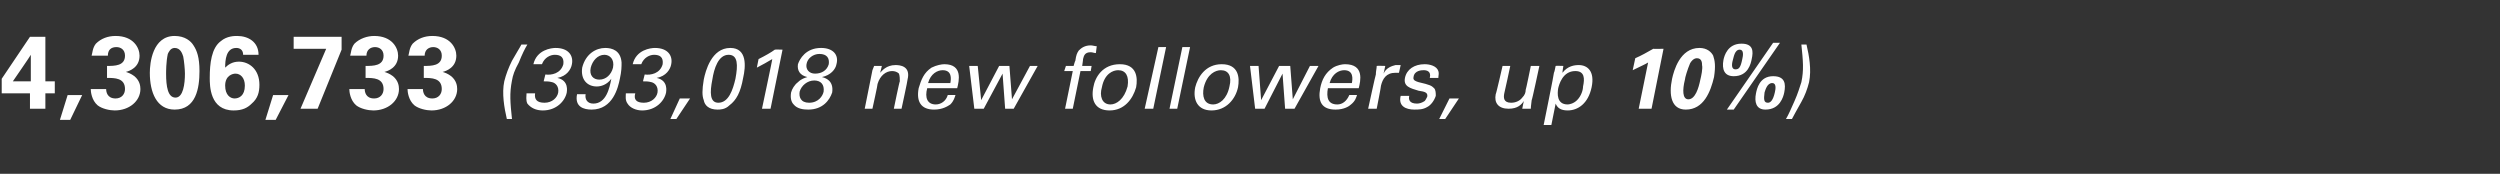 <?xml version="1.0" standalone="no"?><!DOCTYPE svg PUBLIC "-//W3C//DTD SVG 1.1//EN" "http://www.w3.org/Graphics/SVG/1.1/DTD/svg11.dtd"><svg xmlns="http://www.w3.org/2000/svg" version="1.1" width="292px" height="20.3px" viewBox="0 -4 292 20.3" style="top:-4px"><rect x="0" y="-4" width="292" height="20.3" fill="#333333" stroke="none"/><desc>4,306,733 (393,018 new followers, up 10%)</desc><defs/><g id="Polygon125964"><path d="m.2 6.9V5.2L3.5.3h1.8v5.2h1.1v1.4H5.3v1.8H3.5V6.9H.2zm1.3-1.4h2.1s.01-2.18 0-2.2v-.9c.04 0-2.1 3.1-2.1 3.1zm8.1 1.6L8.2 10H7l.9-2.9h1.7zm2.8-.7c0 .3.1 1.1 1.1 1.1c.7 0 1.1-.5 1.1-1.1c0-1.3-1.2-1.3-2.1-1.3V3.7c.9 0 2.1 0 2.1-1.2c0-.7-.5-1-1-1c-.6 0-1 .3-1 1h-1.9c.1-.3.1-.9.5-1.4c.6-.6 1.4-.9 2.3-.9c2.1 0 2.8 1.4 2.8 2.3c0 1.4-1.2 1.8-1.6 1.9c.3.1.6.2 1 .5c.6.5.7 1.1.7 1.5c0 1.4-1.3 2.5-3 2.5c-.6 0-1.5-.2-2-.6c-.7-.6-.8-1.6-.8-1.9h1.8zm8-6.2c1.2 0 1.9.6 2.2 1.1c.4.6.7 1.4.7 3c0 2-.4 4.5-2.9 4.5c-2.1 0-2.9-2-2.9-4.3c0-1.1.3-4.3 2.9-4.3zm1 2.4c-.1-.3-.3-1-1-1c-.5 0-.7.5-.8.7c-.2.9-.2 2.1-.2 2.3c0 1.5.2 2.8 1.1 2.8c.9 0 1.1-1.6 1.1-2.8c0-.5-.1-1.5-.2-2zm7-.2c0-.6-.4-.8-.8-.8c-1.2 0-1.3 1.4-1.3 2.3c.3-.3.8-.7 1.6-.7c1.2 0 2.4.9 2.4 2.7c0 .9-.2 1.6-.9 2.2c-.5.5-1.1.8-2.1.8c-2.8 0-2.8-2.9-2.8-3.8c0-1.7.2-3.5 1.3-4.3c.7-.6 1.6-.6 1.9-.6c1.3 0 2.5.7 2.5 2.2h-1.8zm.2 3.6c0-.9-.5-1.4-1.1-1.4c-.3 0-1.2.2-1.2 1.4c0 1.1.6 1.5 1.1 1.5c.5 0 1.2-.3 1.2-1.5zm5.1 1.1L32.2 10H31l.9-2.9h1.8zm.6-6.8h5.6v1.5l-2.8 6.9h-2l3-7h-3.8V.3zm8.3 6.1c0 .3.1 1.1 1.1 1.1c.7 0 1.1-.5 1.1-1.1c0-1.3-1.2-1.3-2.1-1.3V3.7c.9 0 2.1 0 2.1-1.2c0-.7-.5-1-1-1c-.5 0-1 .3-1 1h-1.9c.1-.3.1-.9.5-1.4c.6-.6 1.5-.9 2.3-.9c2.1 0 2.8 1.4 2.8 2.3c0 1.4-1.2 1.8-1.6 1.9c.3.1.6.2 1 .5c.6.5.7 1.1.7 1.5c0 1.4-1.3 2.5-3 2.5c-.6 0-1.5-.2-2-.6c-.7-.6-.8-1.6-.8-1.9h1.8zm6.8 0c0 .3.1 1.1 1.1 1.1c.7 0 1.1-.5 1.1-1.1c0-1.3-1.2-1.3-2.1-1.3V3.7c.9 0 2.1 0 2.1-1.2c0-.7-.5-1-1-1c-.5 0-1 .3-1 1h-1.9c.1-.3.1-.9.5-1.4c.6-.6 1.4-.9 2.3-.9c2.1 0 2.8 1.4 2.8 2.3c0 1.4-1.2 1.8-1.6 1.9c.3.1.6.2 1 .5c.6.5.7 1.1.7 1.5c0 1.4-1.3 2.5-3 2.5c-.6 0-1.5-.2-2-.6c-.7-.6-.8-1.6-.8-1.9h1.8zm9.8 3.5c-.3-1.3-.6-3-.3-4.4c.2-.8.5-1.6.9-2.4c.5-.9.9-1.5 1.1-1.9h.7c-.3.5-.6 1.1-1 2.1c-.5.9-.7 1.5-.8 2.1c-.3 1.5-.2 2.6 0 4.5h-.6zm3.3-3c-.1.7.2 1.1 1.1 1.1c.9 0 1.5-.6 1.6-1.2c.1-.7-.3-1.1-.7-1.2c-.4-.1-.6-.1-1-.1l.2-.8c.7.1 1.8-.1 2.1-1.2c.1-.8-.3-1.1-1-1.1c-.5 0-1.2.3-1.5 1.1h-1c.4-1.7 2.1-1.9 2.6-1.9c1.5 0 2.1.9 1.9 1.9c-.1.6-.6 1.4-1.7 1.6c1.4.3 1.1 1.6 1.1 1.7c-.2 1-1.2 2.1-2.8 2.1c-.8 0-1.4-.3-1.8-.8c-.2-.4-.1-.9-.1-1.2h1zm5.9.1c-.1.6.2 1.1.9 1.1c1.5 0 1.9-1.8 2.1-2.9c-.5.7-1.2.9-1.7.9c-1.1 0-1.9-.8-1.7-2.2c.4-1.6 1.6-2.3 2.7-2.3c.8 0 1.8.3 1.9 1.7c0 .5 0 1-.2 1.9c-.2 1-.8 3.6-3.3 3.6c-.9 0-2-.3-1.7-1.8h1zm2.2-4.6c-.8 0-1.4.7-1.6 1.5c-.2.9.3 1.4 1 1.4c.8 0 1.4-.6 1.6-1.4c.2-1-.4-1.5-1-1.5zm3.6 4.5c-.2.7.1 1.1 1 1.1c.9 0 1.5-.6 1.6-1.2c.1-.7-.3-1.1-.7-1.2c-.4-.1-.6-.1-1-.1l.2-.8c.7.1 1.8-.1 2.1-1.2c.1-.8-.3-1.1-1-1.1c-.5 0-1.2.3-1.5 1.1h-1c.4-1.7 2.1-1.9 2.6-1.9c1.5 0 2.1.9 1.9 1.9c-.1.6-.6 1.4-1.7 1.6c1.4.3 1.1 1.6 1.1 1.7c-.2 1-1.2 2.1-2.8 2.1c-.7 0-1.4-.3-1.7-.8c-.3-.4-.2-.9-.2-1.2h1.1zm6.4.6L79 9.9h-.7l1.1-2.4h1.2zm4.7-5.9c2 0 1.8 2.2 1.5 3.5c-.3 1.7-.8 2.6-1.6 3.2c-.5.5-1.1.5-1.4.5c-1 0-1.5-.5-1.6-1.1c-.2-.5-.2-1.2 0-2.4c.2-1 .9-3.7 3.1-3.7zM83.9 8c1.2 0 1.7-1.5 2-2.8c.3-1.6.3-2.8-.8-2.8c-1.2 0-1.7 1.6-1.9 2.9c-.3 1.5-.3 2.7.7 2.7zm6.3-5.1c-.5.3-1.2.7-1.8 1l.2-1c.8-.4 1.5-.8 1.9-1.1c.03-.03.9 0 .9 0L90 8.7h-1s1.24-5.84 1.2-5.8zm3 .6c.2-.6.9-1.9 2.7-1.9c1.4 0 2.1.8 1.8 1.9c-.1.6-.7 1.3-1.7 1.5c.4.1 1.4.4 1.2 1.8c-.3.9-1.1 2-2.8 2c-.6 0-1.3-.1-1.7-.6c-.3-.3-.4-.8-.3-1.4c.1-.4.4-.9.8-1.2c.4-.4.8-.5 1.1-.6c-.9-.2-1.2-.8-1.1-1.5zm2.5-1.2c-.7 0-1.4.5-1.5 1.2c-.1.6.3 1.1 1 1.1c.8 0 1.4-.4 1.6-1.1c.1-.7-.2-1.2-1.1-1.2zM94.5 8c1.1 0 1.6-.8 1.7-1.3c.1-.8-.3-1.3-1.1-1.3c-.8 0-1.5.6-1.7 1.3c-.1.6.1 1.3 1.1 1.3zm7.4-3.8l.2-.5h.9s-.18.78-.2.8c.2-.2.7-.9 1.8-.9c.5 0 1.8.1 1.4 1.7c.04-.02-.7 3.4-.7 3.4h-.9s.65-3.2.7-3.2c0-.3 0-.6-.1-.9c-.2-.2-.5-.3-.8-.3c-.7 0-1.4.5-1.7 1.5c.04 0-.6 2.9-.6 2.9h-.9l.9-4.5zm6.4 2.1c-.3 1.1 0 1.9 1 1.9c.6 0 1.2-.4 1.4-1.1h.9c-.1.3-.2.7-.6 1.1c-.3.2-.9.6-1.9.6c-1.5 0-2.1-.9-1.8-2.5c.3-1 .6-1.8 1.5-2.4c.6-.3 1.2-.4 1.5-.4c2.2 0 1.7 2 1.5 2.8h-3.5zm2.7-.6c.1-.5.2-1.5-.9-1.5c-.6 0-1.4.4-1.7 1.5h2.6zm3.2-2l.4 4l2.1-4h1.2l.3 3.9l2.1-3.9h.9l-2.8 5h-1l-.3-4.1l-2.2 4.1h-1.1l-.6-5h1zM128 2.2c-.2 0-.4-.1-.6-.1c-.7 0-.8.4-.9.8c.02-.02-.1.8-.1.8h1.1l-.1.6h-1.2l-.9 4.4h-.9l.9-4.4h-1l.2-.6h.9s.16-.6.2-.6c.1-.7.2-.9.4-1.2c.3-.3.7-.6 1.4-.6c.2 0 .5.1.7.1l-.1.8zm2.8 1.3c2 0 2.1 1.6 1.9 2.7c-.4 1.4-1.4 2.7-3.1 2.7c-1.7 0-2.2-1.2-1.9-2.7c.2-1.2 1.1-2.7 3.1-2.7zm-1.1 4.7c.7 0 1.6-.6 2-2.1c.2-1.2-.2-1.9-1.1-1.9c-.6 0-1.6.4-1.9 2c-.3 1 0 2 1 2zm5.6-6.7h.9l-1.5 7.2h-1l1.6-7.2zm2.8 0h.9l-1.5 7.2h-.9l1.5-7.2zm4.6 2c2 0 2.1 1.6 1.9 2.7c-.3 1.4-1.4 2.7-3.1 2.7c-1.6 0-2.2-1.2-1.9-2.7c.3-1.2 1.2-2.7 3.1-2.7zm-1 4.7c.7 0 1.6-.6 1.9-2.1c.3-1.2-.1-1.9-1-1.9c-.6 0-1.6.4-2 2c-.2 1 0 2 1.1 2zm5.3-4.5l.3 4l2.1-4h1.3l.3 3.9l2-3.9h1l-2.8 5h-1.1l-.3-4.1l-2.1 4.1h-1.1l-.6-5h1zm8.1 2.6c-.2 1.1 0 1.9 1.1 1.9c.6 0 1.1-.4 1.4-1.1h.9c-.1.3-.2.7-.7 1.1c-.2.2-.8.6-1.8.6c-1.6 0-2.1-.9-1.8-2.5c.2-1 .6-1.8 1.5-2.4c.5-.3 1.1-.4 1.4-.4c2.3 0 1.8 2 1.6 2.8h-3.6zm2.8-.6c.1-.5.2-1.5-.9-1.5c-.6 0-1.4.4-1.7 1.5h2.6zm2.8-1c0-.4.1-.7.1-1c.04-.03 1 0 1 0l-.2.9c.3-.7 1-.9 1.4-1h.6l-.2.9h-.4c-1.1 0-1.5.7-1.7 1.5c.03.02-.5 2.7-.5 2.7h-1s.87-4.01.9-4zm3.9 2.5c-.1.4 0 .9.9.9c.3 0 .6-.1.9-.3c.1-.1.2-.3.3-.5c.1-.5-.3-.6-1-.7c-1-.3-1.8-.5-1.6-1.5c.2-1 1.1-1.6 2.3-1.6c.6 0 1.4.2 1.6.8c.1.3 0 .5 0 .8h-1c.2-.8-.4-.9-.7-.9c-.2 0-1.1 0-1.2.8c-.1.4.3.5.6.6c1.3.3 1.5.4 1.8.7c.2.2.2.6.2.9c-.2.6-.6 1.1-1 1.3c-.5.3-1 .3-1.5.3c-1 0-1.9-.4-1.6-1.6h1zm5.8.3l-1.6 2.4h-.7l1.2-2.4h1.1zm6-3.8s-.68 3.2-.7 3.2c-.1.5-.1 1.1.8 1.1c.5 0 1-.2 1.3-.6c.3-.3.4-.6.4-.9c.03.01.6-2.8.6-2.8h1s-.86 4.05-.9 4c0 .1-.1.7-.1 1h-1s.16-.87.2-.9c-.3.4-.7.9-1.8.9c-1.2 0-1.7-.7-1.5-1.7c.04.04.8-3.3.8-3.3h.9zm5.1.8c.1-.2.1-.4.2-.8c-.01-.03.9 0 .9 0c0 0-.13.8-.1.8c.6-.8 1.4-.9 1.9-.9c1 0 1.9.7 1.5 2.6c-.4 1.9-1.6 2.7-2.8 2.7c-.8 0-1.2-.3-1.4-.8l-.5 2.5h-.9s1.24-6.11 1.2-6.1zm1.6 3.7c.2 0 .7-.1 1.1-.5c.5-.5.7-1.2.7-1.6c.2-.9.2-1.8-.9-1.8c-1.5 0-1.9 1.6-2 2c-.1.6-.2 1.9 1.1 1.9zm7.9-5.4c.7-.3 1.4-.7 2.1-1.1c-.04.02 1.2 0 1.2 0l-1.4 7h-1.5l1.1-5.4c-.3.2-1 .5-1.8.9l.3-1.4zm7.5-1.2c.9 0 1.4.5 1.6.9c.2.6.3 1.2.1 2.5c-.4 1.7-1.2 3.8-3.3 3.8c-1.7 0-2-1.7-1.6-3.6c.2-.9.9-3.6 3.2-3.6zm.3 2c0-.2 0-.8-.6-.8c-.4 0-.7.4-.8.6c-.3.7-.6 1.7-.6 1.9c-.3 1.2-.3 2.3.4 2.3c.8 0 1.2-1.3 1.4-2.3c.1-.4.3-1.3.2-1.7zm4.6-2.5c1.4 0 1.4.9 1.2 1.8c-.1.5-.4 2-2.1 2c-1.1 0-1.4-.8-1.2-1.9c.1-.5.5-1.9 2.1-1.9zm-.7 3c.4 0 .6-.2.8-1.2c.1-.4.2-1.1-.3-1.1c-.6 0-.7.9-.8 1.2c-.2.7-.1 1.1.3 1.1zm4.4.8c1.4 0 1.5.9 1.3 1.9c-.1.5-.5 2-2.2 2c-1.1 0-1.3-.9-1.1-1.9c.1-.5.4-2 2-2zm-.6 3.1c.3 0 .6-.3.8-1.2c.1-.4.2-1.1-.3-1.1c-.6 0-.8.8-.9 1.1c-.1.8-.1 1.2.4 1.2zm1.4-7l-5.4 7.8h-.8l5.4-7.8h.8zm3.1.2c.3 1.3.6 2.9.3 4.4c-.2.8-.5 1.6-.9 2.3c-.5.9-.9 1.6-1.1 2h-.7c.3-.5.6-1.2 1-2.1c.4-.9.6-1.6.8-2.2c.3-1.4.2-2.5 0-4.4h.6z" stroke="none" fill="#fff"/></g></svg>
